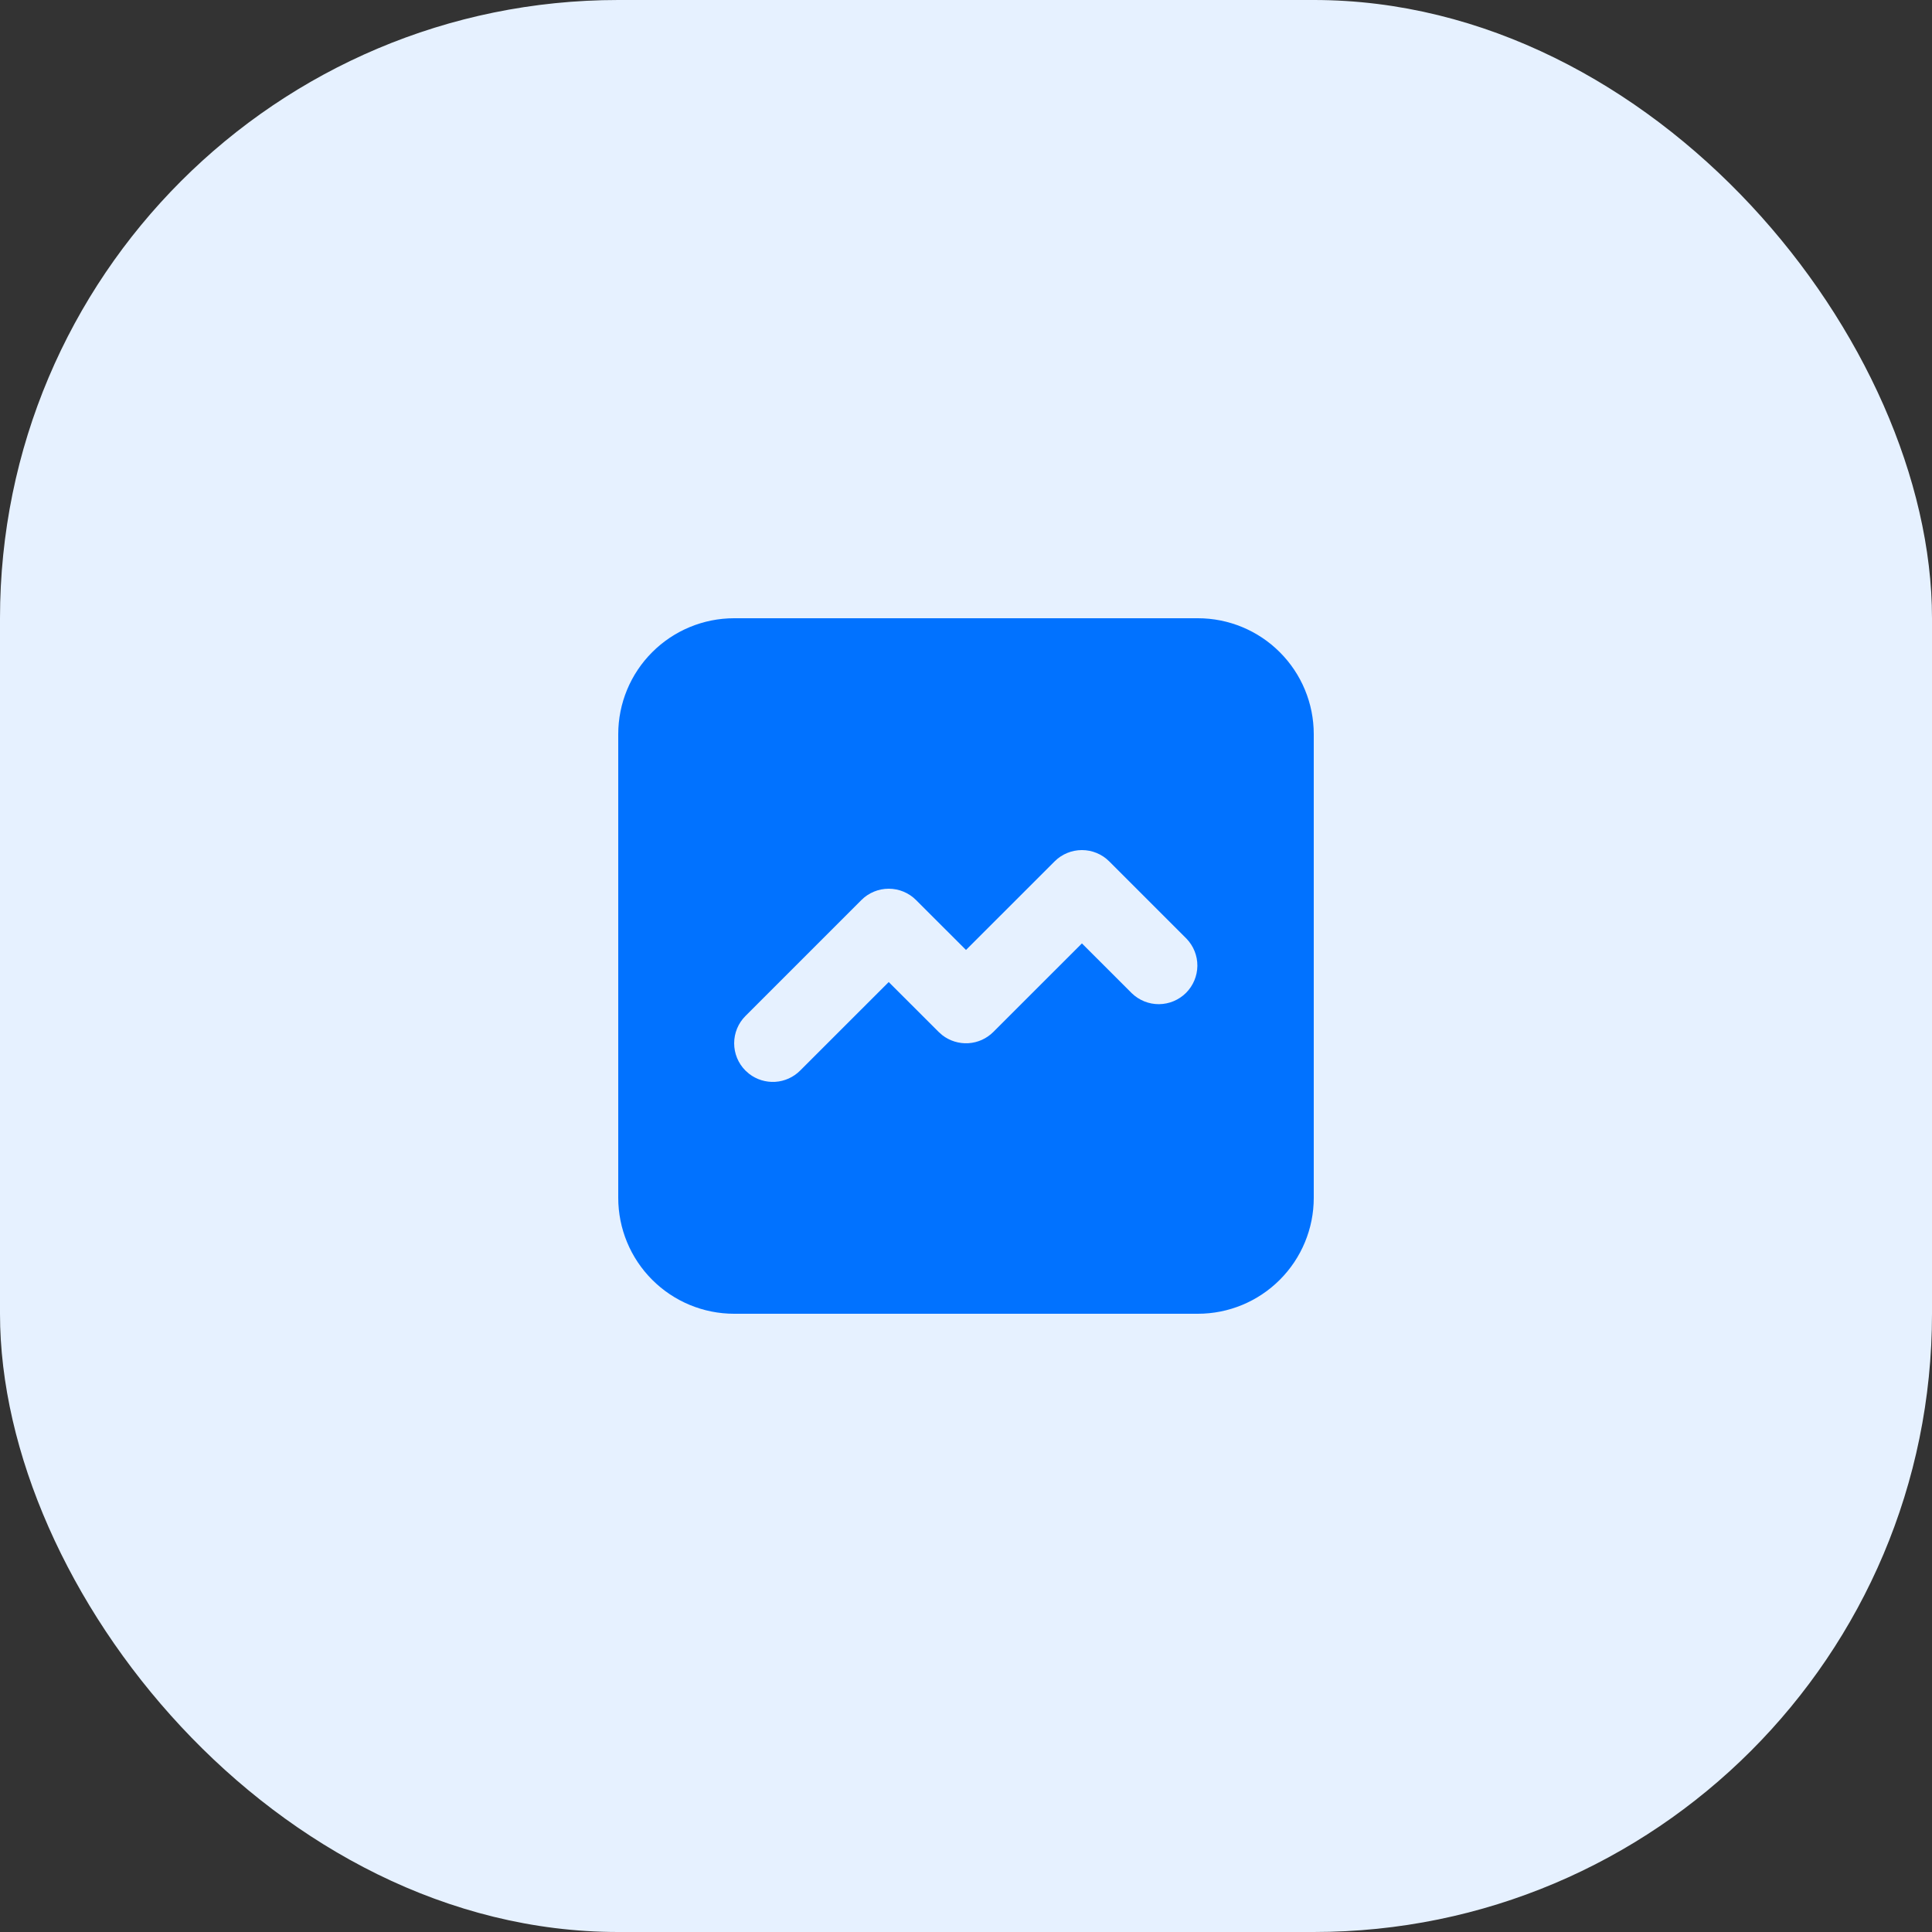 <svg width="50" height="50" viewBox="0 0 50 50" fill="none" xmlns="http://www.w3.org/2000/svg">
<rect x="0" y="0" width="50" height="50" fill="#333333" stroke="none"/>
<rect width="50" height="50" rx="16" fill="#E6F1FF"/>
<path d="M31 16C31.796 16 32.559 16.316 33.121 16.879C33.684 17.441 34 18.204 34 19V31C34 31.796 33.684 32.559 33.121 33.121C32.559 33.684 31.796 34 31 34H19C18.204 34 17.441 33.684 16.879 33.121C16.316 32.559 16 31.796 16 31V19C16 18.204 16.316 17.441 16.879 16.879C17.441 16.316 18.204 16 19 16H31ZM28.707 22.293C28.52 22.105 28.265 22 28 22C27.735 22 27.48 22.105 27.293 22.293L25 24.585L23.707 23.293C23.52 23.105 23.265 23 23 23C22.735 23 22.48 23.105 22.293 23.293L19.293 26.293C19.105 26.48 19 26.735 19 27C19 27.265 19.105 27.52 19.293 27.707L19.387 27.79C19.579 27.939 19.82 28.013 20.063 27.998C20.306 27.983 20.535 27.879 20.707 27.707L23 25.415L24.293 26.707L24.387 26.79C24.579 26.939 24.82 27.013 25.063 26.998C25.306 26.983 25.535 26.879 25.707 26.707L28 24.415L29.293 25.707C29.482 25.889 29.734 25.99 29.996 25.988C30.259 25.985 30.509 25.88 30.695 25.695C30.88 25.509 30.985 25.259 30.988 24.996C30.99 24.734 30.889 24.482 30.707 24.293L28.707 22.293Z" fill="#0172FF"/>
</svg>
